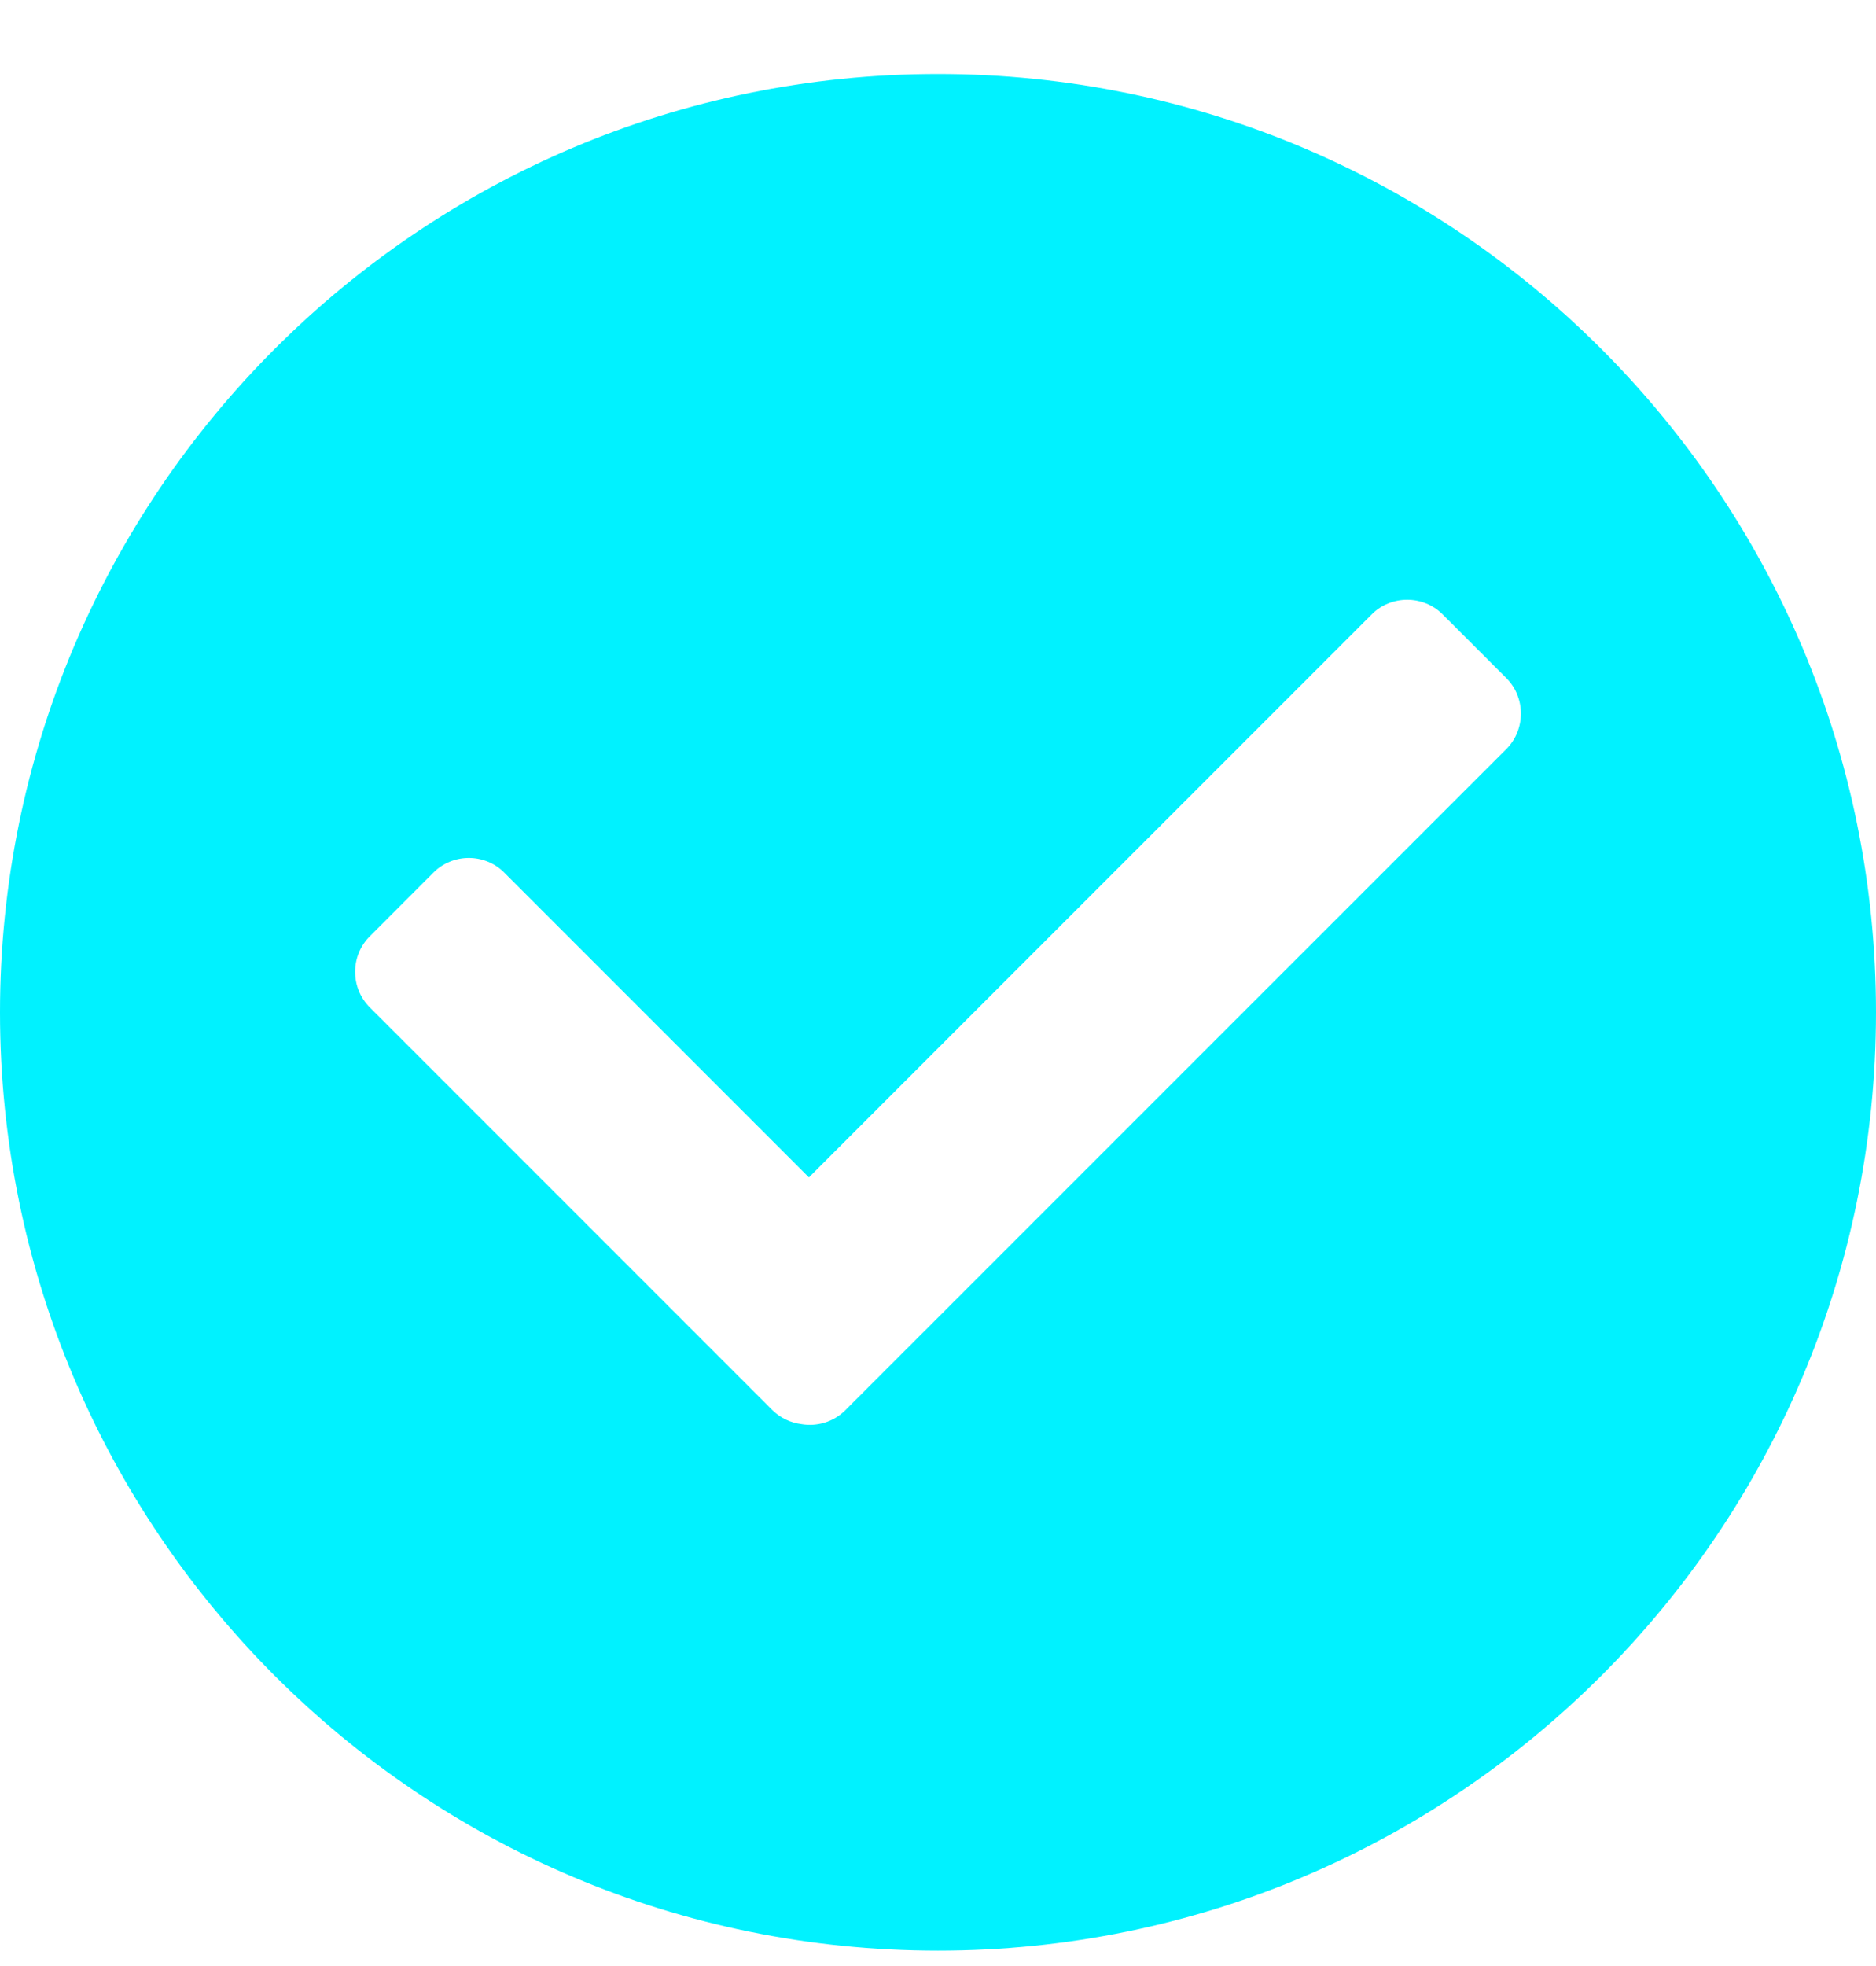 <svg width="21" height="22" viewBox="0 0 21 22" fill="none" xmlns="http://www.w3.org/2000/svg">
<path fill-rule="evenodd" clip-rule="evenodd" d="M10.5 21.828C4.702 21.828 0 17.126 0 11.328C0 5.53 4.702 0.828 10.5 0.828C16.298 0.828 21 5.53 21 11.328C21 17.126 16.298 21.828 10.5 21.828ZM9.055 13.175L15.356 6.874C15.574 6.656 15.932 6.658 16.148 6.874L16.863 7.589C17.079 7.805 17.079 8.165 16.863 8.381L9.462 15.781C9.33 15.913 9.144 15.966 8.97 15.936C8.851 15.921 8.736 15.868 8.646 15.779L4.138 11.271C3.922 11.055 3.92 10.697 4.138 10.479L4.852 9.764C5.071 9.546 5.426 9.546 5.644 9.764L9.055 13.175Z" fill="#00F2FF"/>
</svg>
